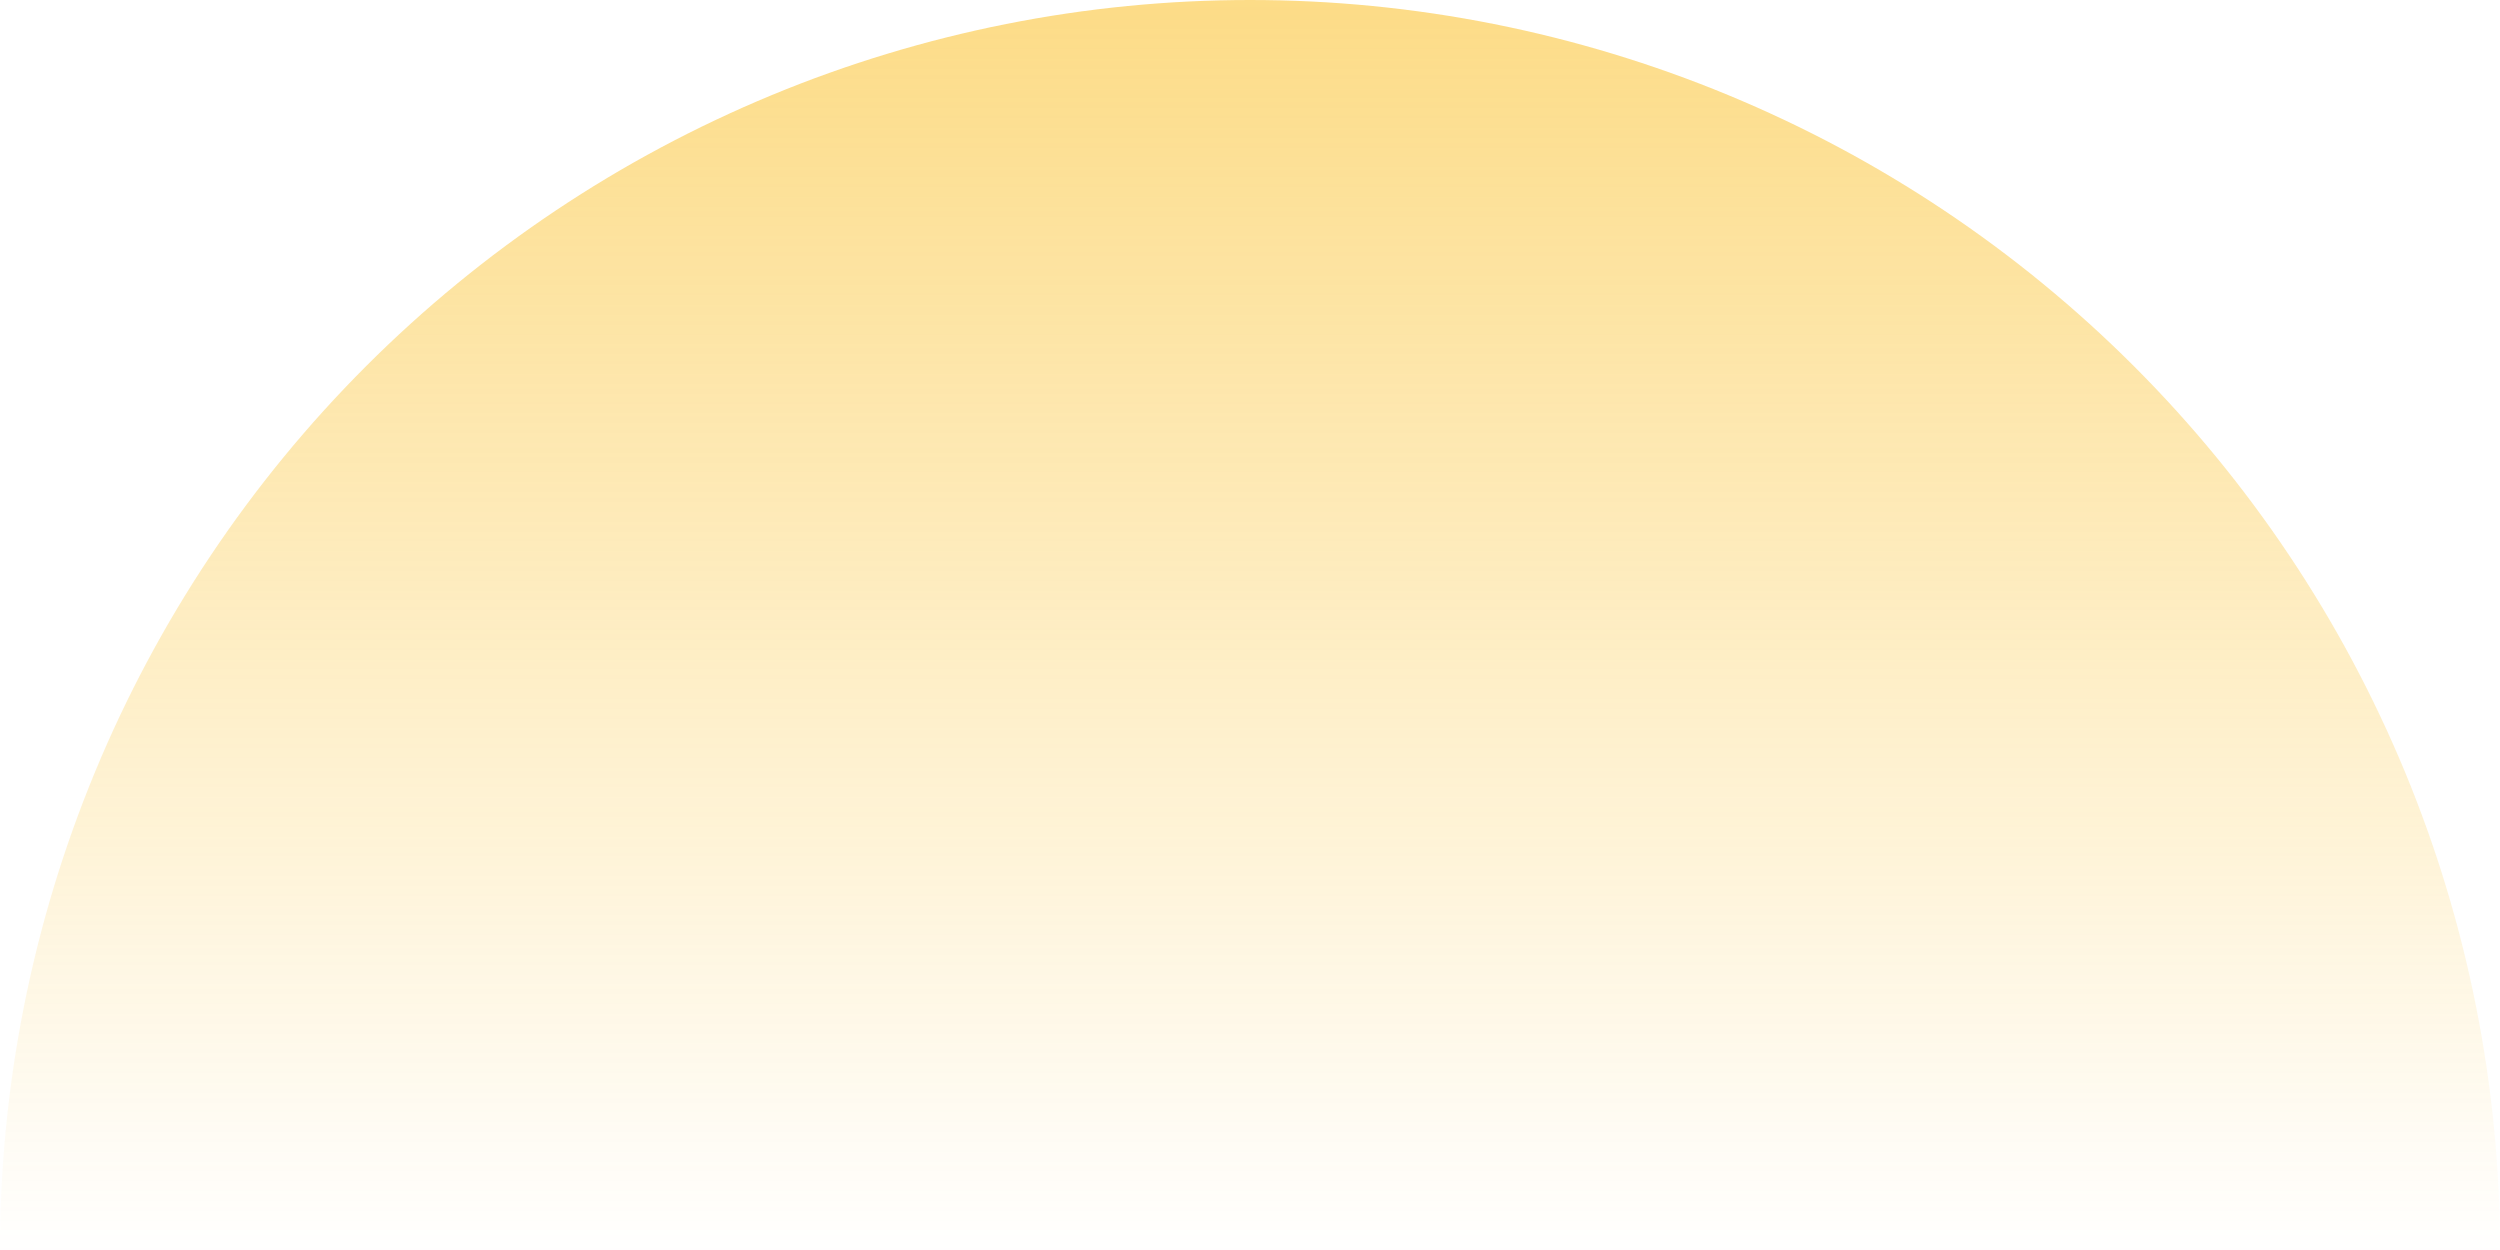 <?xml version="1.0" encoding="UTF-8"?> <svg xmlns="http://www.w3.org/2000/svg" width="100" height="50" viewBox="0 0 100 50" fill="none"> <path d="M100 50C100 43.434 98.707 36.932 96.194 30.866C93.681 24.799 89.998 19.288 85.355 14.645C80.712 10.002 75.201 6.319 69.134 3.806C63.068 1.293 56.566 -2.87013e-07 50 0C43.434 2.87013e-07 36.932 1.293 30.866 3.806C24.799 6.319 19.288 10.002 14.645 14.645C10.002 19.288 6.319 24.8 3.806 30.866C1.293 36.932 -5.74026e-07 43.434 0 50L100 50Z" fill="url(#paint0_linear_509_57)"></path> <defs> <linearGradient id="paint0_linear_509_57" x1="50" y1="0" x2="50" y2="100" gradientUnits="userSpaceOnUse"> <stop stop-color="#FAB80E" stop-opacity="0.5"></stop> <stop offset="0.502" stop-color="#FAB80E" stop-opacity="0"></stop> </linearGradient> </defs> </svg> 